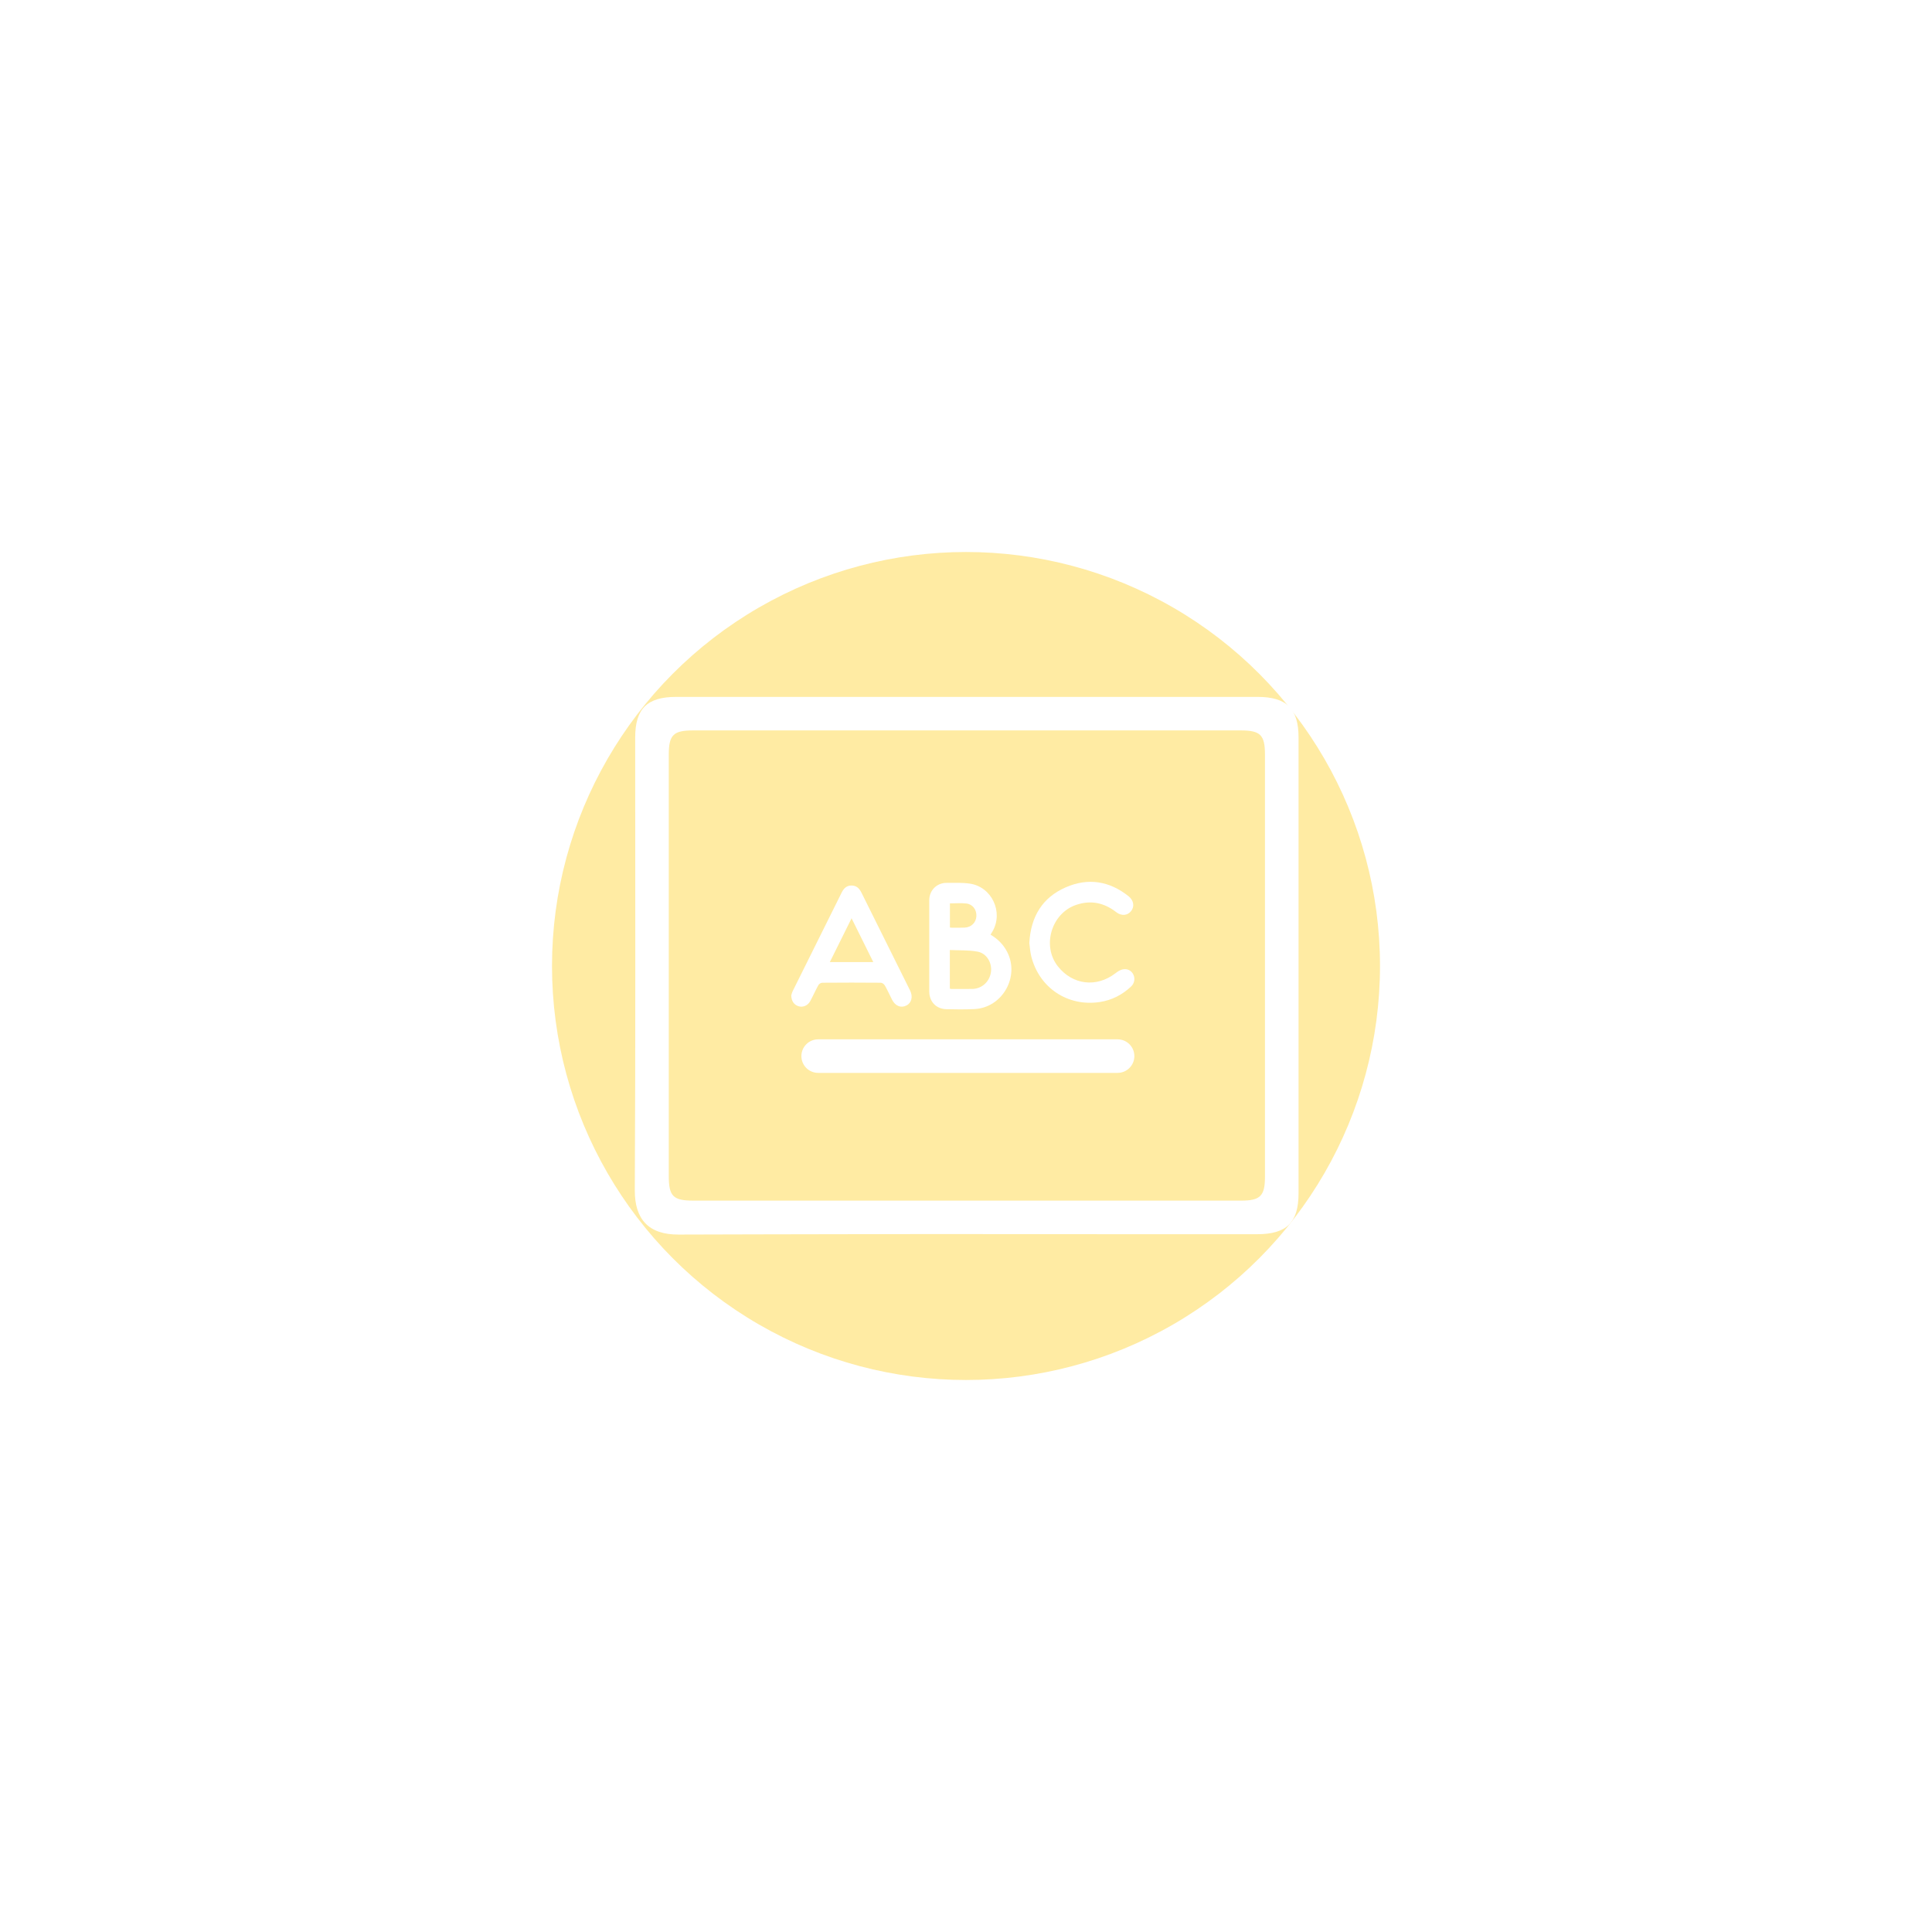 <?xml version="1.0" encoding="UTF-8"?> <svg xmlns="http://www.w3.org/2000/svg" width="280" height="280" viewBox="0 0 280 280" fill="none"> <g opacity="0.4" filter="url(#filter0_f_47_240)"> <circle cx="140" cy="140" r="60" fill="#FFCD1A"></circle> </g> <path d="M188.196 106.887C188.196 102.716 186.469 101 182.258 101C162.223 101 166.289 101 145.649 101H164.881C143.479 101 119.368 101 97.994 101C93.789 101 92.056 102.716 92.056 106.887C92.056 129.501 92.118 149.871 92 172.485C91.978 176.668 93.963 178.95 98.364 178.922C102.323 178.899 116.941 178.883 120.899 178.871C137.39 178.832 146.148 178.86 162.61 178.871H156.897C169.434 178.871 169.636 178.871 182.174 178.871C186.485 178.871 188.196 177.184 188.196 172.922C188.196 150.163 188.196 129.652 188.196 106.893V106.887ZM183.329 170.545C183.329 173.326 182.65 174.004 179.869 174.004C154.497 174.004 125.699 174.004 100.529 174.004C97.546 174.004 96.923 173.382 96.923 170.405C96.923 149.322 96.923 130.482 96.923 109.399C96.923 106.517 97.579 105.856 100.456 105.856C143.535 105.856 136.711 105.856 179.796 105.856C182.678 105.856 183.329 106.512 183.329 109.394C183.329 130.527 183.329 149.412 183.329 170.545Z" fill="white"></path> <path d="M114.675 144.264C114.72 144.13 114.771 143.866 114.888 143.631C117.243 138.882 119.615 134.132 121.97 129.378C122.273 128.766 122.688 128.329 123.417 128.335C124.146 128.34 124.555 128.772 124.858 129.389C127.196 134.11 129.54 138.82 131.889 143.535C132.338 144.438 132.125 145.341 131.357 145.728C130.566 146.132 129.747 145.801 129.276 144.87C128.929 144.186 128.615 143.479 128.233 142.812C128.127 142.627 127.852 142.425 127.65 142.425C124.824 142.397 121.993 142.403 119.167 142.425C118.976 142.425 118.701 142.599 118.606 142.773C118.185 143.53 117.838 144.326 117.428 145.083C117.075 145.733 116.408 146.014 115.78 145.846C115.113 145.666 114.692 145.111 114.675 144.264ZM123.417 133.084C122.335 135.265 121.314 137.323 120.266 139.431H126.562C125.514 137.323 124.499 135.265 123.417 133.084Z" fill="white"></path> <path d="M143.558 135.461C144.589 136.067 145.397 136.869 145.946 137.917C147.841 141.528 145.273 146.064 141.197 146.244C139.851 146.306 138.5 146.294 137.154 146.261C135.685 146.227 134.682 145.178 134.676 143.698C134.665 139.285 134.665 134.878 134.676 130.465C134.676 129.047 135.753 127.959 137.154 127.953C138.287 127.953 139.436 127.897 140.552 128.06C143.743 128.525 145.453 132.192 143.844 134.979C143.76 135.125 143.67 135.271 143.558 135.456V135.461ZM137.659 143.283C137.766 143.306 137.822 143.328 137.878 143.328C138.898 143.328 139.919 143.345 140.934 143.323C142.324 143.289 143.434 142.257 143.619 140.855C143.793 139.543 143.008 138.164 141.668 137.917C140.373 137.676 139.016 137.749 137.659 137.682V143.283ZM137.67 130.925V134.424C137.799 134.435 137.889 134.452 137.979 134.452C138.595 134.452 139.207 134.463 139.823 134.435C140.771 134.385 141.455 133.701 141.505 132.787C141.556 131.856 140.984 131.054 140.053 130.942C139.285 130.852 138.494 130.925 137.67 130.925Z" fill="white"></path> <path d="M149.176 136.689C149.378 132.86 151.054 130.084 154.458 128.598C157.687 127.185 160.777 127.673 163.552 129.882C164.304 130.482 164.444 131.351 163.95 132.013C163.435 132.697 162.543 132.798 161.758 132.187C160.003 130.824 158.091 130.421 155.96 131.144C152.377 132.361 150.97 137.082 153.314 140.048C155.45 142.751 158.904 143.16 161.651 141.057C161.949 140.827 162.285 140.597 162.638 140.508C163.328 140.323 163.956 140.642 164.242 141.214C164.533 141.792 164.427 142.498 163.934 142.964C162.655 144.175 161.141 144.949 159.409 145.218C154.755 145.93 150.617 143.177 149.462 138.613C149.293 137.945 149.26 137.25 149.181 136.695L149.176 136.689Z" fill="white"></path> <path d="M161.971 150.628H118.572C117.232 150.628 116.145 151.715 116.145 153.056V153.062C116.145 154.403 117.232 155.49 118.572 155.49H161.971C163.312 155.49 164.399 154.403 164.399 153.062V153.056C164.399 151.715 163.312 150.628 161.971 150.628Z" fill="white"></path> <defs> <filter id="filter0_f_47_240" x="0" y="0" width="280" height="280" filterUnits="userSpaceOnUse" color-interpolation-filters="sRGB"> <feFlood flood-opacity="0" result="BackgroundImageFix"></feFlood> <feBlend mode="normal" in="SourceGraphic" in2="BackgroundImageFix" result="shape"></feBlend> <feGaussianBlur stdDeviation="40" result="effect1_foregroundBlur_47_240"></feGaussianBlur> </filter> </defs> </svg> 